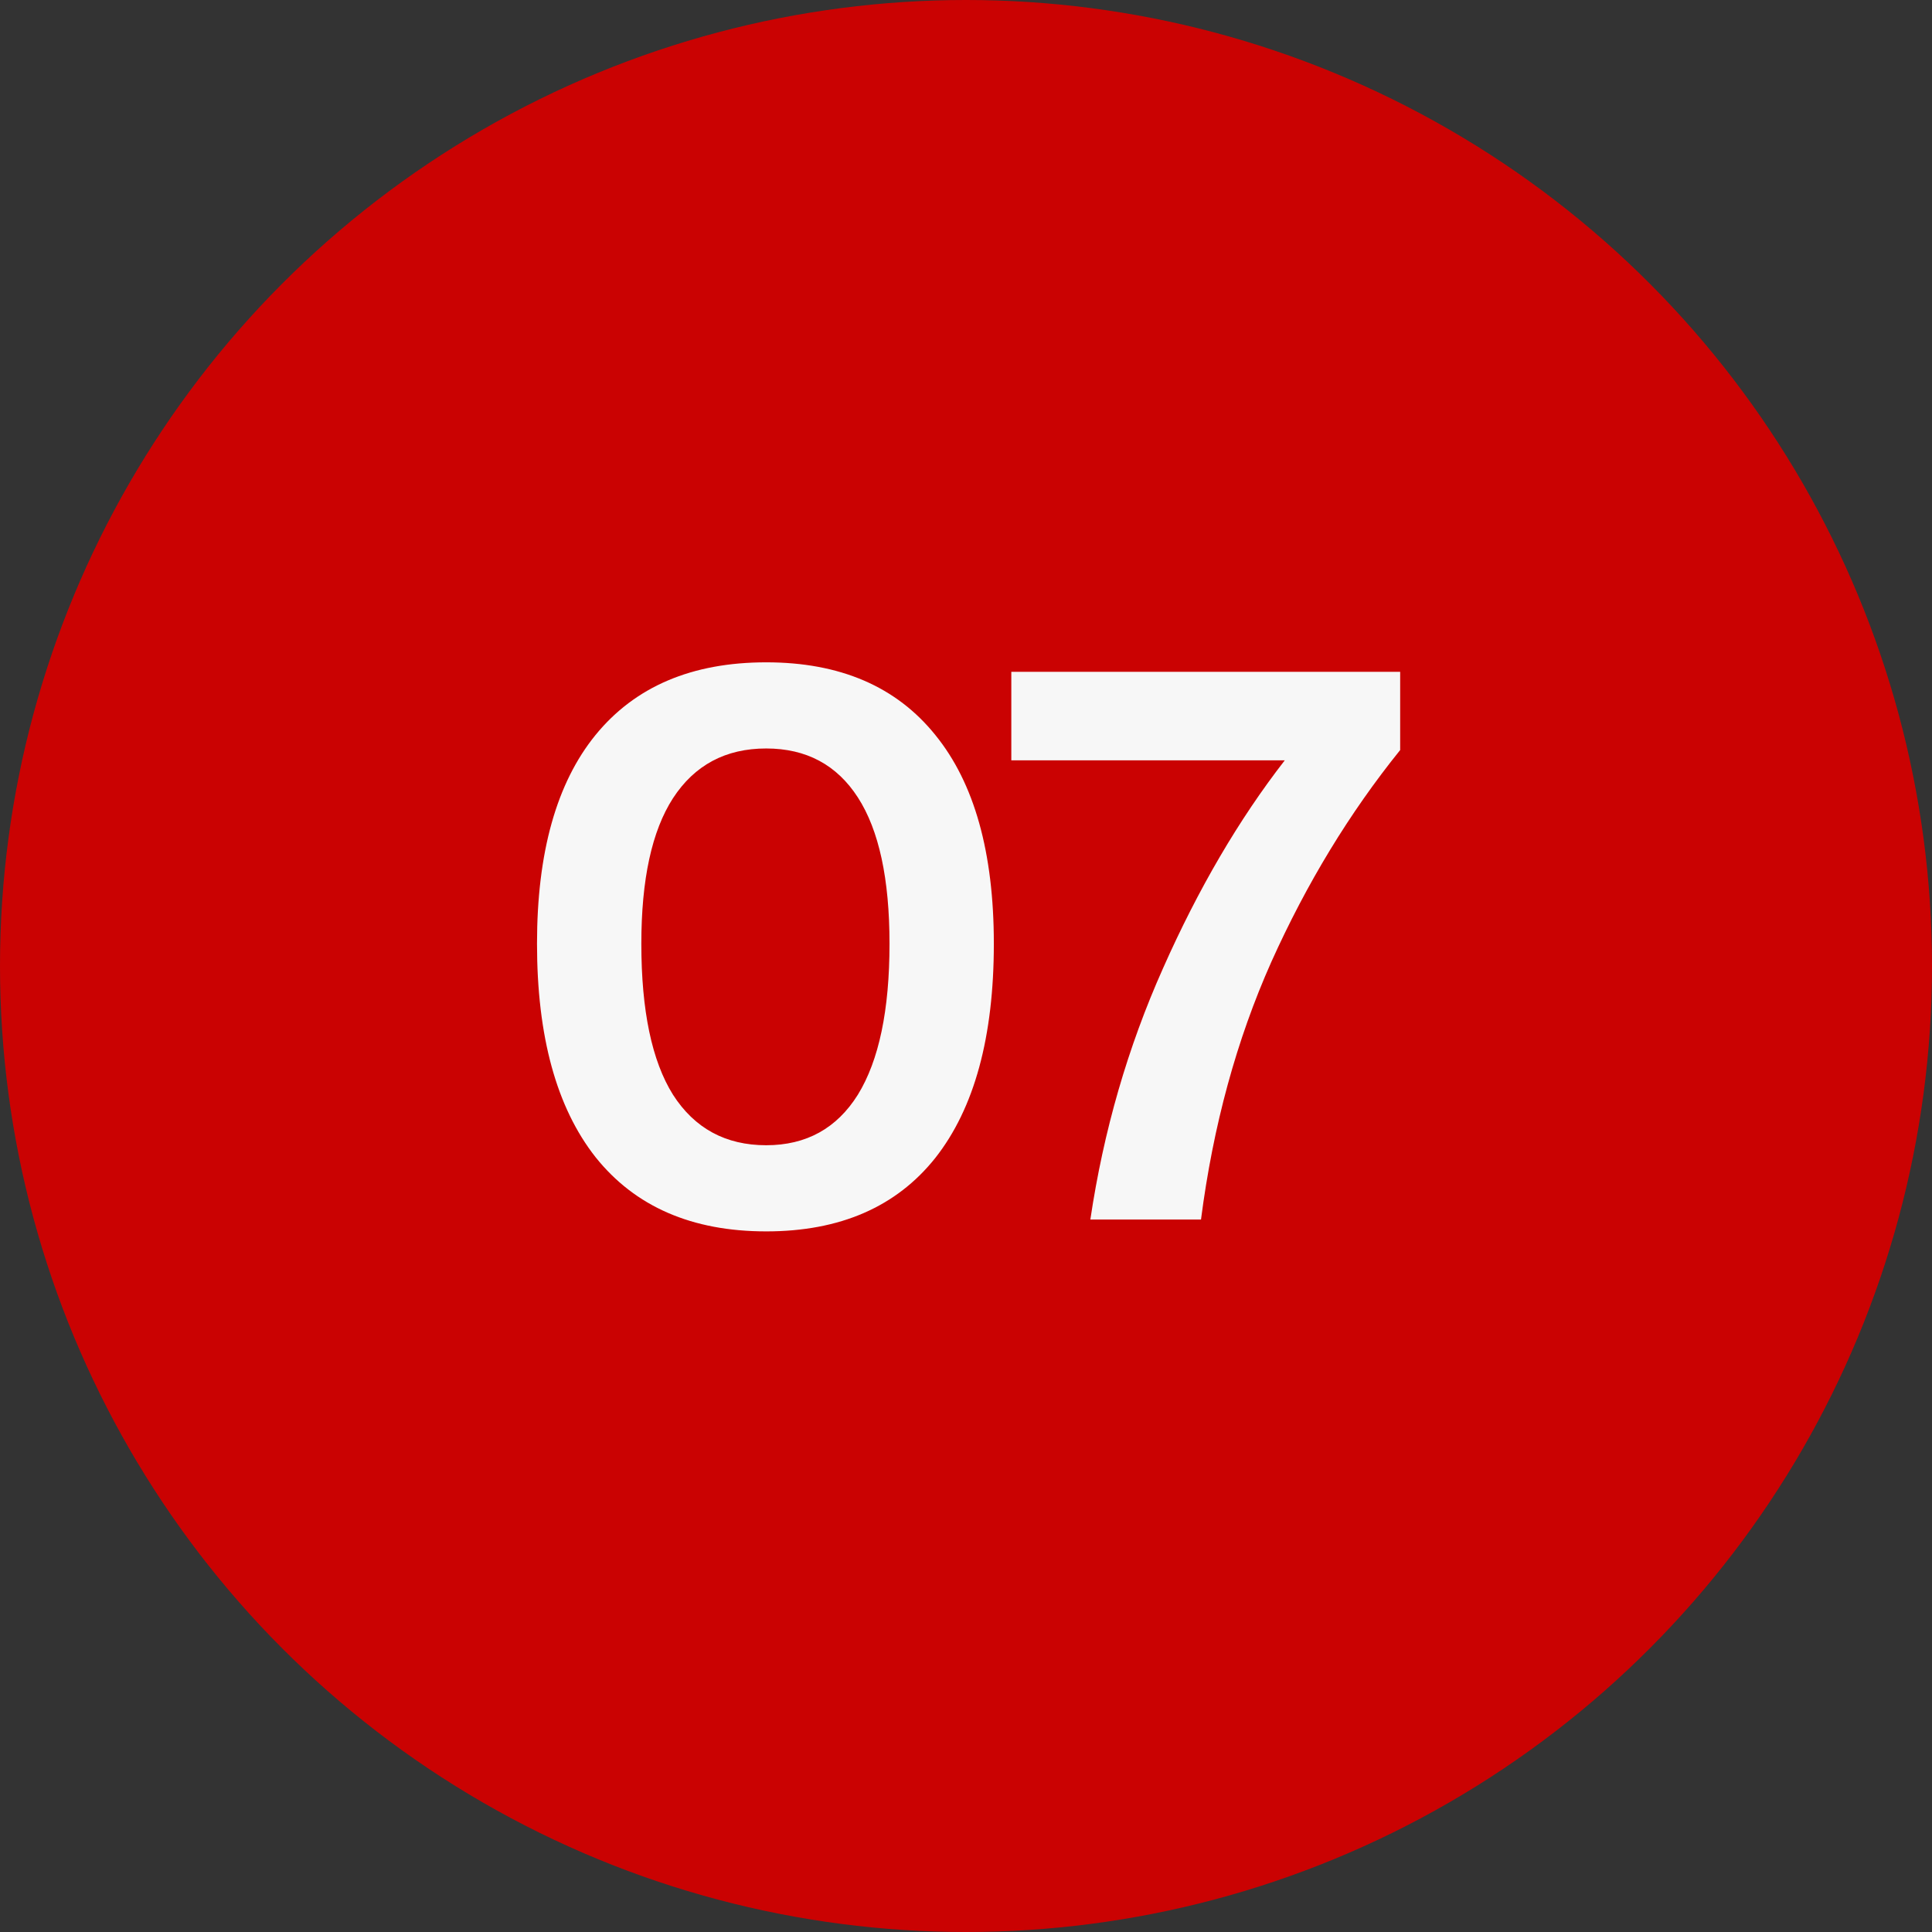 <?xml version="1.0" encoding="UTF-8"?> <svg xmlns="http://www.w3.org/2000/svg" width="22" height="22" viewBox="0 0 22 22" fill="none"><rect x="0" y="0" width="22" height="22" fill="#333333" stroke="none"/> <g clip-path="url(#clip0_293_2635)"> <circle cx="11" cy="11" r="11" fill="#CA0202"></circle> <path d="M8.725 14.022C7.879 14.022 7.231 13.74 6.781 13.176C6.337 12.612 6.115 11.802 6.115 10.746C6.115 9.708 6.337 8.916 6.781 8.37C7.231 7.818 7.879 7.542 8.725 7.542C9.565 7.542 10.207 7.818 10.651 8.37C11.095 8.916 11.317 9.708 11.317 10.746C11.317 11.808 11.095 12.621 10.651 13.185C10.207 13.743 9.565 14.022 8.725 14.022ZM7.303 10.746C7.303 11.508 7.423 12.081 7.663 12.465C7.909 12.849 8.263 13.041 8.725 13.041C9.181 13.041 9.529 12.849 9.769 12.465C10.009 12.075 10.129 11.502 10.129 10.746C10.129 10.008 10.009 9.453 9.769 9.081C9.529 8.709 9.181 8.523 8.725 8.523C8.263 8.523 7.909 8.712 7.663 9.09C7.423 9.462 7.303 10.014 7.303 10.746ZM12.416 13.887C12.566 12.879 12.842 11.925 13.244 11.025C13.646 10.119 14.108 9.33 14.63 8.658H11.516V7.65H15.944V8.541C15.368 9.255 14.879 10.059 14.477 10.953C14.081 11.841 13.814 12.819 13.676 13.887H12.416Z" fill="#F7F7F7"></path> </g> <defs> <clipPath id="clip0_293_2635"> <rect width="22" height="22" fill="white" transform="translate(0 -0)"></rect> </clipPath> </defs> </svg> 